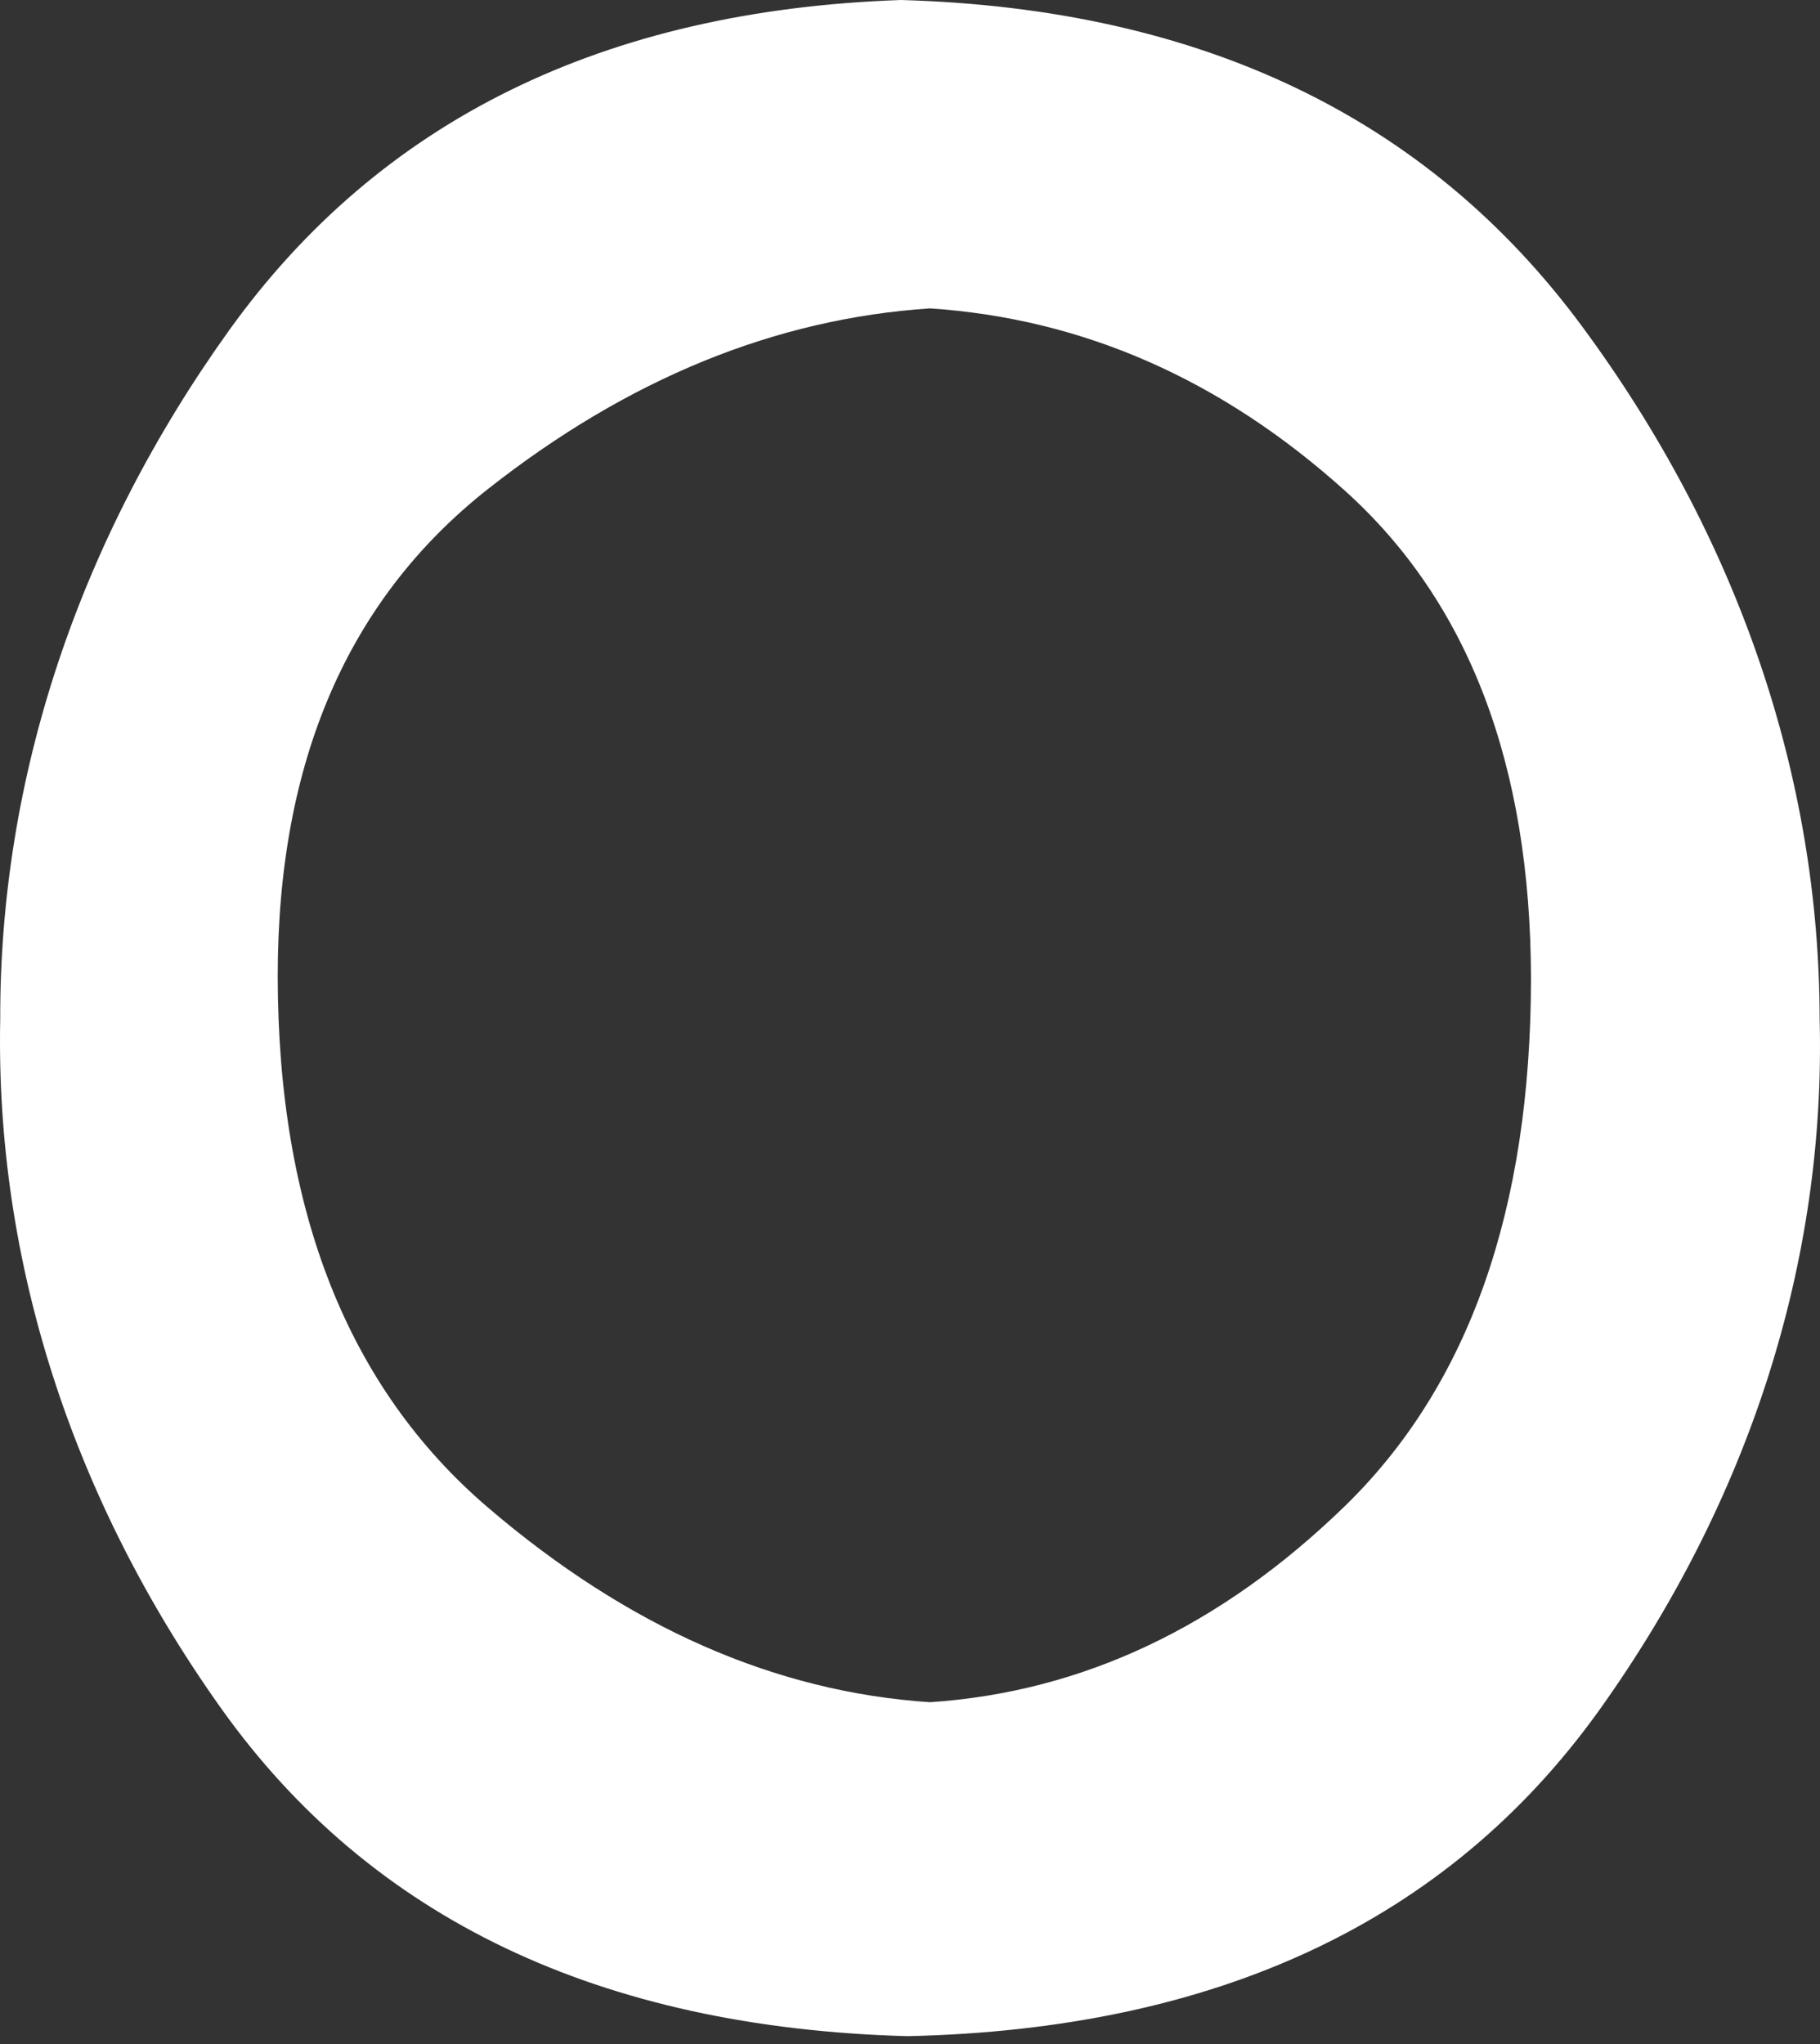 <?xml version="1.0" encoding="UTF-8"?> <svg xmlns="http://www.w3.org/2000/svg" width="171" height="192" viewBox="0 0 171 192" fill="none"><rect x="0" y="0" width="171" height="192" fill="#333333" stroke="none"/> <path d="M84.657 0C56.753 0.959 35.717 11.291 21.548 30.997C7.382 50.745 -0.036 73.059 0.021 95.751C-0.441 118.406 6.729 140.752 20.799 160.504C34.851 180.21 56.337 190.463 85.256 191.264C114.376 190.621 136.019 180.446 150.188 160.74C164.383 140.928 171.56 118.466 170.966 95.711C170.94 72.861 163.245 50.424 148.664 30.682C134.163 11.029 112.827 0.801 84.657 0ZM126.363 141.468C114.709 152.792 101.714 158.934 87.379 159.893C72.811 158.934 58.959 152.832 45.823 141.586C32.687 130.341 26.11 113.702 26.094 91.671C26.094 71.558 32.67 56.319 45.823 45.954C58.976 35.589 72.828 29.927 87.379 28.968C101.747 29.927 114.742 35.635 126.363 46.092C137.984 56.549 143.811 71.828 143.845 91.928C143.828 113.63 138.001 130.144 126.363 141.468Z" fill="white"></path> </svg> 